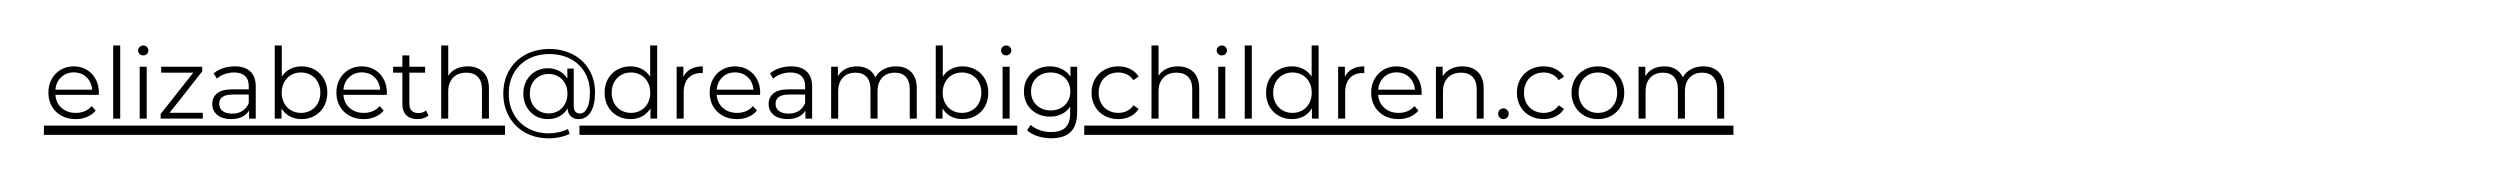 <?xml version="1.0" encoding="UTF-8"?> <svg xmlns="http://www.w3.org/2000/svg" xmlns:xlink="http://www.w3.org/1999/xlink" width="1080" zoomAndPan="magnify" viewBox="0 0 810 60" height="80" preserveAspectRatio="xMidYMid meet" version="1.0"><defs><g></g><clipPath id="bc6c440ec0"><path d="M 14 40 L 562 40 L 562 40.312 L 14 40.312 Z M 187.742 40.312 L 329.574 40.312 L 329.574 44 L 187.742 44 Z M 351.293 40.312 L 562 40.312 L 562 44 L 351.293 44 Z M 14 40.312 L 163.621 40.312 L 163.621 44 L 14 44 Z M 14 40.312 " clip-rule="nonzero"></path></clipPath></defs><g clip-path="url(#bc6c440ec0)"><path fill="#000000" d="M 14.215 40.688 L 561.633 40.688 L 561.633 43.688 L 14.215 43.688 Z M 14.215 40.688 " fill-opacity="1" fill-rule="nonzero"></path></g><g fill="#000000" fill-opacity="1"><g transform="translate(14.213, 38.437)"><g><path d="M 17.797 -7.703 L 3.734 -7.703 C 3.867 -5.953 4.539 -4.539 5.75 -3.469 C 6.969 -2.395 8.504 -1.859 10.359 -1.859 C 11.398 -1.859 12.352 -2.039 13.219 -2.406 C 14.094 -2.781 14.852 -3.332 15.5 -4.062 L 16.781 -2.594 C 16.031 -1.695 15.094 -1.016 13.969 -0.547 C 12.852 -0.078 11.625 0.156 10.281 0.156 C 8.562 0.156 7.035 -0.207 5.703 -0.938 C 4.367 -1.676 3.328 -2.691 2.578 -3.984 C 1.836 -5.285 1.469 -6.758 1.469 -8.406 C 1.469 -10.039 1.82 -11.508 2.531 -12.812 C 3.25 -14.113 4.227 -15.125 5.469 -15.844 C 6.719 -16.57 8.125 -16.938 9.688 -16.938 C 11.238 -16.938 12.629 -16.57 13.859 -15.844 C 15.098 -15.125 16.066 -14.117 16.766 -12.828 C 17.473 -11.535 17.828 -10.062 17.828 -8.406 Z M 9.688 -14.984 C 8.062 -14.984 6.703 -14.469 5.609 -13.438 C 4.516 -12.406 3.891 -11.055 3.734 -9.391 L 15.656 -9.391 C 15.508 -11.055 14.883 -12.406 13.781 -13.438 C 12.688 -14.469 11.32 -14.984 9.688 -14.984 Z M 9.688 -14.984 "></path></g></g></g><g fill="#000000" fill-opacity="1"><g transform="translate(33.508, 38.437)"><g><path d="M 3.156 -23.703 L 5.438 -23.703 L 5.438 0 L 3.156 0 Z M 3.156 -23.703 "></path></g></g></g><g fill="#000000" fill-opacity="1"><g transform="translate(42.101, 38.437)"><g><path d="M 3.156 -16.812 L 5.438 -16.812 L 5.438 0 L 3.156 0 Z M 4.328 -20.484 C 3.859 -20.484 3.461 -20.641 3.141 -20.953 C 2.816 -21.273 2.656 -21.66 2.656 -22.109 C 2.656 -22.535 2.816 -22.906 3.141 -23.219 C 3.461 -23.539 3.859 -23.703 4.328 -23.703 C 4.785 -23.703 5.176 -23.547 5.5 -23.234 C 5.82 -22.93 5.984 -22.566 5.984 -22.141 C 5.984 -21.672 5.82 -21.273 5.5 -20.953 C 5.176 -20.641 4.785 -20.484 4.328 -20.484 Z M 4.328 -20.484 "></path></g></g></g><g fill="#000000" fill-opacity="1"><g transform="translate(50.695, 38.437)"><g><path d="M 15.016 -1.891 L 15.016 0 L 1.344 0 L 1.344 -1.5 L 11.922 -14.891 L 1.531 -14.891 L 1.531 -16.812 L 14.828 -16.812 L 14.828 -15.312 L 4.25 -1.891 Z M 15.016 -1.891 "></path></g></g></g><g fill="#000000" fill-opacity="1"><g transform="translate(67.019, 38.437)"><g><path d="M 9.047 -16.938 C 11.234 -16.938 12.91 -16.383 14.078 -15.281 C 15.254 -14.188 15.844 -12.566 15.844 -10.422 L 15.844 0 L 13.672 0 L 13.672 -2.625 C 13.16 -1.75 12.41 -1.066 11.422 -0.578 C 10.43 -0.086 9.254 0.156 7.891 0.156 C 6.016 0.156 4.52 -0.289 3.406 -1.188 C 2.301 -2.082 1.75 -3.266 1.75 -4.734 C 1.75 -6.16 2.266 -7.305 3.297 -8.172 C 4.336 -9.047 5.988 -9.484 8.25 -9.484 L 13.578 -9.484 L 13.578 -10.516 C 13.578 -11.961 13.172 -13.062 12.359 -13.812 C 11.555 -14.57 10.375 -14.953 8.812 -14.953 C 7.75 -14.953 6.727 -14.773 5.75 -14.422 C 4.77 -14.078 3.93 -13.594 3.234 -12.969 L 2.203 -14.672 C 3.055 -15.391 4.078 -15.945 5.266 -16.344 C 6.461 -16.738 7.723 -16.938 9.047 -16.938 Z M 8.25 -1.625 C 9.52 -1.625 10.613 -1.914 11.531 -2.5 C 12.445 -3.094 13.129 -3.941 13.578 -5.047 L 13.578 -7.797 L 8.312 -7.797 C 5.438 -7.797 4 -6.797 4 -4.797 C 4 -3.816 4.367 -3.039 5.109 -2.469 C 5.859 -1.906 6.906 -1.625 8.25 -1.625 Z M 8.25 -1.625 "></path></g></g></g><g fill="#000000" fill-opacity="1"><g transform="translate(85.866, 38.437)"><g><path d="M 11.828 -16.938 C 13.398 -16.938 14.82 -16.578 16.094 -15.859 C 17.375 -15.148 18.375 -14.145 19.094 -12.844 C 19.82 -11.539 20.188 -10.062 20.188 -8.406 C 20.188 -6.738 19.82 -5.254 19.094 -3.953 C 18.375 -2.66 17.375 -1.648 16.094 -0.922 C 14.82 -0.203 13.398 0.156 11.828 0.156 C 10.422 0.156 9.156 -0.141 8.031 -0.734 C 6.914 -1.328 6.02 -2.191 5.344 -3.328 L 5.344 0 L 3.156 0 L 3.156 -23.703 L 5.438 -23.703 L 5.438 -13.609 C 6.133 -14.691 7.031 -15.516 8.125 -16.078 C 9.227 -16.648 10.461 -16.938 11.828 -16.938 Z M 11.656 -1.859 C 12.832 -1.859 13.898 -2.129 14.859 -2.672 C 15.816 -3.211 16.566 -3.984 17.109 -4.984 C 17.648 -5.984 17.922 -7.125 17.922 -8.406 C 17.922 -9.688 17.648 -10.828 17.109 -11.828 C 16.566 -12.828 15.816 -13.598 14.859 -14.141 C 13.898 -14.68 12.832 -14.953 11.656 -14.953 C 10.469 -14.953 9.398 -14.68 8.453 -14.141 C 7.504 -13.598 6.758 -12.828 6.219 -11.828 C 5.676 -10.828 5.406 -9.688 5.406 -8.406 C 5.406 -7.125 5.676 -5.984 6.219 -4.984 C 6.758 -3.984 7.504 -3.211 8.453 -2.672 C 9.398 -2.129 10.469 -1.859 11.656 -1.859 Z M 11.656 -1.859 "></path></g></g></g><g fill="#000000" fill-opacity="1"><g transform="translate(107.525, 38.437)"><g><path d="M 17.797 -7.703 L 3.734 -7.703 C 3.867 -5.953 4.539 -4.539 5.75 -3.469 C 6.969 -2.395 8.504 -1.859 10.359 -1.859 C 11.398 -1.859 12.352 -2.039 13.219 -2.406 C 14.094 -2.781 14.852 -3.332 15.5 -4.062 L 16.781 -2.594 C 16.031 -1.695 15.094 -1.016 13.969 -0.547 C 12.852 -0.078 11.625 0.156 10.281 0.156 C 8.562 0.156 7.035 -0.207 5.703 -0.938 C 4.367 -1.676 3.328 -2.691 2.578 -3.984 C 1.836 -5.285 1.469 -6.758 1.469 -8.406 C 1.469 -10.039 1.82 -11.508 2.531 -12.812 C 3.25 -14.113 4.227 -15.125 5.469 -15.844 C 6.719 -16.57 8.125 -16.938 9.688 -16.938 C 11.238 -16.938 12.629 -16.57 13.859 -15.844 C 15.098 -15.125 16.066 -14.117 16.766 -12.828 C 17.473 -11.535 17.828 -10.062 17.828 -8.406 Z M 9.688 -14.984 C 8.062 -14.984 6.703 -14.469 5.609 -13.438 C 4.516 -12.406 3.891 -11.055 3.734 -9.391 L 15.656 -9.391 C 15.508 -11.055 14.883 -12.406 13.781 -13.438 C 12.688 -14.469 11.32 -14.984 9.688 -14.984 Z M 9.688 -14.984 "></path></g></g></g><g fill="#000000" fill-opacity="1"><g transform="translate(126.82, 38.437)"><g><path d="M 12.016 -1.016 C 11.586 -0.641 11.055 -0.348 10.422 -0.141 C 9.797 0.055 9.145 0.156 8.469 0.156 C 6.895 0.156 5.68 -0.266 4.828 -1.109 C 3.973 -1.961 3.547 -3.172 3.547 -4.734 L 3.547 -14.891 L 0.547 -14.891 L 0.547 -16.812 L 3.547 -16.812 L 3.547 -20.484 L 5.812 -20.484 L 5.812 -16.812 L 10.922 -16.812 L 10.922 -14.891 L 5.812 -14.891 L 5.812 -4.859 C 5.812 -3.859 6.062 -3.098 6.562 -2.578 C 7.062 -2.055 7.781 -1.797 8.719 -1.797 C 9.188 -1.797 9.641 -1.867 10.078 -2.016 C 10.516 -2.16 10.895 -2.375 11.219 -2.656 Z M 12.016 -1.016 "></path></g></g></g><g fill="#000000" fill-opacity="1"><g transform="translate(139.79, 38.437)"><g><path d="M 11.734 -16.938 C 13.836 -16.938 15.508 -16.32 16.75 -15.094 C 18 -13.875 18.625 -12.094 18.625 -9.75 L 18.625 0 L 16.359 0 L 16.359 -9.516 C 16.359 -11.266 15.922 -12.598 15.047 -13.516 C 14.172 -14.43 12.926 -14.891 11.312 -14.891 C 9.5 -14.891 8.066 -14.348 7.016 -13.266 C 5.961 -12.191 5.438 -10.707 5.438 -8.812 L 5.438 0 L 3.156 0 L 3.156 -23.703 L 5.438 -23.703 L 5.438 -13.875 C 6.051 -14.852 6.898 -15.609 7.984 -16.141 C 9.078 -16.672 10.328 -16.938 11.734 -16.938 Z M 11.734 -16.938 "></path></g></g></g><g fill="#000000" fill-opacity="1"><g transform="translate(161.417, 38.437)"><g><path d="M 16.578 -22.562 C 19.43 -22.562 21.984 -21.969 24.234 -20.781 C 26.484 -19.602 28.234 -17.941 29.484 -15.797 C 30.742 -13.66 31.375 -11.219 31.375 -8.469 C 31.375 -5.758 30.906 -3.645 29.969 -2.125 C 29.031 -0.602 27.734 0.156 26.078 0.156 C 25.035 0.156 24.188 -0.148 23.531 -0.766 C 22.883 -1.379 22.531 -2.234 22.469 -3.328 C 21.82 -2.211 20.945 -1.352 19.844 -0.75 C 18.738 -0.145 17.484 0.156 16.078 0.156 C 14.578 0.156 13.223 -0.195 12.016 -0.906 C 10.816 -1.625 9.867 -2.609 9.172 -3.859 C 8.484 -5.117 8.141 -6.535 8.141 -8.109 C 8.141 -9.691 8.484 -11.102 9.172 -12.344 C 9.867 -13.594 10.816 -14.566 12.016 -15.266 C 13.223 -15.973 14.578 -16.328 16.078 -16.328 C 17.441 -16.328 18.672 -16.035 19.766 -15.453 C 20.859 -14.867 21.738 -14.039 22.406 -12.969 L 22.406 -16.203 L 24.469 -16.203 L 24.469 -4.094 C 24.469 -3.238 24.648 -2.617 25.016 -2.234 C 25.379 -1.848 25.859 -1.656 26.453 -1.656 C 27.453 -1.656 28.242 -2.25 28.828 -3.438 C 29.422 -4.633 29.719 -6.301 29.719 -8.438 C 29.719 -10.906 29.16 -13.082 28.047 -14.969 C 26.941 -16.852 25.395 -18.316 23.406 -19.359 C 21.414 -20.398 19.141 -20.922 16.578 -20.922 C 14.004 -20.922 11.719 -20.383 9.719 -19.312 C 7.727 -18.238 6.18 -16.727 5.078 -14.781 C 3.973 -12.832 3.422 -10.609 3.422 -8.109 C 3.422 -5.617 3.969 -3.395 5.062 -1.438 C 6.156 0.52 7.688 2.039 9.656 3.125 C 11.633 4.219 13.898 4.766 16.453 4.766 C 17.453 4.766 18.5 4.645 19.594 4.406 C 20.695 4.176 21.695 3.828 22.594 3.359 L 23.141 4.922 C 22.223 5.391 21.16 5.75 19.953 6 C 18.754 6.258 17.586 6.391 16.453 6.391 C 13.555 6.391 10.988 5.77 8.75 4.531 C 6.52 3.301 4.781 1.582 3.531 -0.625 C 2.281 -2.832 1.656 -5.328 1.656 -8.109 C 1.656 -10.922 2.285 -13.422 3.547 -15.609 C 4.805 -17.797 6.566 -19.5 8.828 -20.719 C 11.098 -21.945 13.68 -22.562 16.578 -22.562 Z M 16.359 -1.688 C 17.504 -1.688 18.535 -1.953 19.453 -2.484 C 20.367 -3.023 21.094 -3.781 21.625 -4.75 C 22.164 -5.719 22.438 -6.836 22.438 -8.109 C 22.438 -9.367 22.164 -10.484 21.625 -11.453 C 21.094 -12.422 20.367 -13.164 19.453 -13.688 C 18.535 -14.207 17.504 -14.469 16.359 -14.469 C 15.191 -14.469 14.145 -14.203 13.219 -13.672 C 12.289 -13.141 11.562 -12.395 11.031 -11.438 C 10.508 -10.477 10.25 -9.367 10.25 -8.109 C 10.25 -6.859 10.508 -5.75 11.031 -4.781 C 11.562 -3.812 12.289 -3.051 13.219 -2.5 C 14.145 -1.957 15.191 -1.688 16.359 -1.688 Z M 16.359 -1.688 "></path></g></g></g><g fill="#000000" fill-opacity="1"><g transform="translate(194.417, 38.437)"><g><path d="M 18.5 -23.703 L 18.5 0 L 16.328 0 L 16.328 -3.328 C 15.648 -2.191 14.75 -1.328 13.625 -0.734 C 12.508 -0.141 11.25 0.156 9.844 0.156 C 8.27 0.156 6.844 -0.203 5.562 -0.922 C 4.281 -1.648 3.273 -2.66 2.547 -3.953 C 1.828 -5.254 1.469 -6.738 1.469 -8.406 C 1.469 -10.062 1.828 -11.539 2.547 -12.844 C 3.273 -14.145 4.281 -15.148 5.562 -15.859 C 6.844 -16.578 8.27 -16.938 9.844 -16.938 C 11.207 -16.938 12.438 -16.648 13.531 -16.078 C 14.625 -15.516 15.523 -14.691 16.234 -13.609 L 16.234 -23.703 Z M 10.031 -1.859 C 11.207 -1.859 12.27 -2.129 13.219 -2.672 C 14.164 -3.211 14.91 -3.984 15.453 -4.984 C 15.992 -5.984 16.266 -7.125 16.266 -8.406 C 16.266 -9.688 15.992 -10.828 15.453 -11.828 C 14.91 -12.828 14.164 -13.598 13.219 -14.141 C 12.27 -14.68 11.207 -14.953 10.031 -14.953 C 8.844 -14.953 7.773 -14.68 6.828 -14.141 C 5.879 -13.598 5.129 -12.828 4.578 -11.828 C 4.035 -10.828 3.766 -9.688 3.766 -8.406 C 3.766 -7.125 4.035 -5.984 4.578 -4.984 C 5.129 -3.984 5.879 -3.211 6.828 -2.672 C 7.773 -2.129 8.844 -1.859 10.031 -1.859 Z M 10.031 -1.859 "></path></g></g></g><g fill="#000000" fill-opacity="1"><g transform="translate(216.076, 38.437)"><g><path d="M 5.344 -13.516 C 5.875 -14.641 6.664 -15.488 7.719 -16.062 C 8.77 -16.645 10.07 -16.938 11.625 -16.938 L 11.625 -14.734 L 11.094 -14.766 C 9.32 -14.766 7.938 -14.219 6.938 -13.125 C 5.938 -12.039 5.438 -10.52 5.438 -8.562 L 5.438 0 L 3.156 0 L 3.156 -16.812 L 5.344 -16.812 Z M 5.344 -13.516 "></path></g></g></g><g fill="#000000" fill-opacity="1"><g transform="translate(228.47, 38.437)"><g><path d="M 17.797 -7.703 L 3.734 -7.703 C 3.867 -5.953 4.539 -4.539 5.75 -3.469 C 6.969 -2.395 8.504 -1.859 10.359 -1.859 C 11.398 -1.859 12.352 -2.039 13.219 -2.406 C 14.094 -2.781 14.852 -3.332 15.5 -4.062 L 16.781 -2.594 C 16.031 -1.695 15.094 -1.016 13.969 -0.547 C 12.852 -0.078 11.625 0.156 10.281 0.156 C 8.562 0.156 7.035 -0.207 5.703 -0.938 C 4.367 -1.676 3.328 -2.691 2.578 -3.984 C 1.836 -5.285 1.469 -6.758 1.469 -8.406 C 1.469 -10.039 1.82 -11.508 2.531 -12.812 C 3.25 -14.113 4.227 -15.125 5.469 -15.844 C 6.719 -16.57 8.125 -16.938 9.688 -16.938 C 11.238 -16.938 12.629 -16.57 13.859 -15.844 C 15.098 -15.125 16.066 -14.117 16.766 -12.828 C 17.473 -11.535 17.828 -10.062 17.828 -8.406 Z M 9.688 -14.984 C 8.062 -14.984 6.703 -14.469 5.609 -13.438 C 4.516 -12.406 3.891 -11.055 3.734 -9.391 L 15.656 -9.391 C 15.508 -11.055 14.883 -12.406 13.781 -13.438 C 12.688 -14.469 11.32 -14.984 9.688 -14.984 Z M 9.688 -14.984 "></path></g></g></g><g fill="#000000" fill-opacity="1"><g transform="translate(247.286, 38.437)"><g><path d="M 9.047 -16.938 C 11.234 -16.938 12.91 -16.383 14.078 -15.281 C 15.254 -14.188 15.844 -12.566 15.844 -10.422 L 15.844 0 L 13.672 0 L 13.672 -2.625 C 13.16 -1.75 12.41 -1.066 11.422 -0.578 C 10.43 -0.086 9.254 0.156 7.891 0.156 C 6.016 0.156 4.52 -0.289 3.406 -1.188 C 2.301 -2.082 1.75 -3.266 1.75 -4.734 C 1.75 -6.16 2.266 -7.305 3.297 -8.172 C 4.336 -9.047 5.988 -9.484 8.25 -9.484 L 13.578 -9.484 L 13.578 -10.516 C 13.578 -11.961 13.172 -13.062 12.359 -13.812 C 11.555 -14.57 10.375 -14.953 8.812 -14.953 C 7.75 -14.953 6.727 -14.773 5.75 -14.422 C 4.77 -14.078 3.93 -13.594 3.234 -12.969 L 2.203 -14.672 C 3.055 -15.391 4.078 -15.945 5.266 -16.344 C 6.461 -16.738 7.723 -16.938 9.047 -16.938 Z M 8.25 -1.625 C 9.52 -1.625 10.613 -1.914 11.531 -2.5 C 12.445 -3.094 13.129 -3.941 13.578 -5.047 L 13.578 -7.797 L 8.312 -7.797 C 5.438 -7.797 4 -6.797 4 -4.797 C 4 -3.816 4.367 -3.039 5.109 -2.469 C 5.859 -1.906 6.906 -1.625 8.25 -1.625 Z M 8.25 -1.625 "></path></g></g></g><g fill="#000000" fill-opacity="1"><g transform="translate(266.134, 38.437)"><g><path d="M 24.125 -16.938 C 26.227 -16.938 27.883 -16.328 29.094 -15.109 C 30.301 -13.898 30.906 -12.113 30.906 -9.75 L 30.906 0 L 28.625 0 L 28.625 -9.516 C 28.625 -11.266 28.203 -12.598 27.359 -13.516 C 26.523 -14.43 25.344 -14.891 23.812 -14.891 C 22.062 -14.891 20.688 -14.348 19.688 -13.266 C 18.688 -12.191 18.188 -10.707 18.188 -8.812 L 18.188 0 L 15.906 0 L 15.906 -9.516 C 15.906 -11.266 15.484 -12.598 14.641 -13.516 C 13.805 -14.43 12.613 -14.891 11.062 -14.891 C 9.332 -14.891 7.961 -14.348 6.953 -13.266 C 5.941 -12.191 5.438 -10.707 5.438 -8.812 L 5.438 0 L 3.156 0 L 3.156 -16.812 L 5.344 -16.812 L 5.344 -13.734 C 5.938 -14.766 6.766 -15.555 7.828 -16.109 C 8.891 -16.66 10.113 -16.938 11.5 -16.938 C 12.906 -16.938 14.125 -16.633 15.156 -16.031 C 16.195 -15.438 16.973 -14.555 17.484 -13.391 C 18.098 -14.492 18.984 -15.359 20.141 -15.984 C 21.305 -16.617 22.633 -16.938 24.125 -16.938 Z M 24.125 -16.938 "></path></g></g></g><g fill="#000000" fill-opacity="1"><g transform="translate(300.028, 38.437)"><g><path d="M 11.828 -16.938 C 13.398 -16.938 14.82 -16.578 16.094 -15.859 C 17.375 -15.148 18.375 -14.145 19.094 -12.844 C 19.82 -11.539 20.188 -10.062 20.188 -8.406 C 20.188 -6.738 19.82 -5.254 19.094 -3.953 C 18.375 -2.66 17.375 -1.648 16.094 -0.922 C 14.82 -0.203 13.398 0.156 11.828 0.156 C 10.422 0.156 9.156 -0.141 8.031 -0.734 C 6.914 -1.328 6.02 -2.191 5.344 -3.328 L 5.344 0 L 3.156 0 L 3.156 -23.703 L 5.438 -23.703 L 5.438 -13.609 C 6.133 -14.691 7.031 -15.516 8.125 -16.078 C 9.227 -16.648 10.461 -16.938 11.828 -16.938 Z M 11.656 -1.859 C 12.832 -1.859 13.898 -2.129 14.859 -2.672 C 15.816 -3.211 16.566 -3.984 17.109 -4.984 C 17.648 -5.984 17.922 -7.125 17.922 -8.406 C 17.922 -9.688 17.648 -10.828 17.109 -11.828 C 16.566 -12.828 15.816 -13.598 14.859 -14.141 C 13.898 -14.68 12.832 -14.953 11.656 -14.953 C 10.469 -14.953 9.398 -14.68 8.453 -14.141 C 7.504 -13.598 6.758 -12.828 6.219 -11.828 C 5.676 -10.828 5.406 -9.688 5.406 -8.406 C 5.406 -7.125 5.676 -5.984 6.219 -4.984 C 6.758 -3.984 7.504 -3.211 8.453 -2.672 C 9.398 -2.129 10.469 -1.859 11.656 -1.859 Z M 11.656 -1.859 "></path></g></g></g><g fill="#000000" fill-opacity="1"><g transform="translate(321.686, 38.437)"><g><path d="M 3.156 -16.812 L 5.438 -16.812 L 5.438 0 L 3.156 0 Z M 4.328 -20.484 C 3.859 -20.484 3.461 -20.641 3.141 -20.953 C 2.816 -21.273 2.656 -21.66 2.656 -22.109 C 2.656 -22.535 2.816 -22.906 3.141 -23.219 C 3.461 -23.539 3.859 -23.703 4.328 -23.703 C 4.785 -23.703 5.176 -23.547 5.5 -23.234 C 5.82 -22.93 5.984 -22.566 5.984 -22.141 C 5.984 -21.672 5.82 -21.273 5.5 -20.953 C 5.176 -20.641 4.785 -20.484 4.328 -20.484 Z M 4.328 -20.484 "></path></g></g></g><g fill="#000000" fill-opacity="1"><g transform="translate(330.28, 38.437)"><g><path d="M 18.719 -16.812 L 18.719 -2.047 C 18.719 0.805 18.02 2.922 16.625 4.297 C 15.227 5.672 13.129 6.359 10.328 6.359 C 8.766 6.359 7.285 6.129 5.891 5.672 C 4.492 5.211 3.363 4.578 2.5 3.766 L 3.641 2.047 C 4.453 2.766 5.438 3.328 6.594 3.734 C 7.758 4.141 8.977 4.344 10.25 4.344 C 12.383 4.344 13.953 3.848 14.953 2.859 C 15.953 1.867 16.453 0.332 16.453 -1.75 L 16.453 -3.891 C 15.754 -2.828 14.832 -2.02 13.688 -1.469 C 12.551 -0.914 11.289 -0.641 9.906 -0.641 C 8.332 -0.641 6.898 -0.984 5.609 -1.672 C 4.316 -2.367 3.301 -3.336 2.562 -4.578 C 1.832 -5.828 1.469 -7.238 1.469 -8.812 C 1.469 -10.395 1.832 -11.801 2.562 -13.031 C 3.301 -14.27 4.312 -15.227 5.594 -15.906 C 6.875 -16.594 8.312 -16.938 9.906 -16.938 C 11.332 -16.938 12.617 -16.645 13.766 -16.062 C 14.922 -15.488 15.848 -14.66 16.547 -13.578 L 16.547 -16.812 Z M 10.125 -2.656 C 11.344 -2.656 12.441 -2.914 13.422 -3.438 C 14.398 -3.957 15.16 -4.688 15.703 -5.625 C 16.242 -6.562 16.516 -7.625 16.516 -8.812 C 16.516 -10.008 16.242 -11.07 15.703 -12 C 15.16 -12.926 14.406 -13.648 13.438 -14.172 C 12.469 -14.691 11.363 -14.953 10.125 -14.953 C 8.914 -14.953 7.828 -14.695 6.859 -14.188 C 5.891 -13.676 5.129 -12.953 4.578 -12.016 C 4.035 -11.078 3.766 -10.008 3.766 -8.812 C 3.766 -7.625 4.035 -6.562 4.578 -5.625 C 5.129 -4.688 5.891 -3.957 6.859 -3.438 C 7.828 -2.914 8.914 -2.656 10.125 -2.656 Z M 10.125 -2.656 "></path></g></g></g><g fill="#000000" fill-opacity="1"><g transform="translate(352.194, 38.437)"><g><path d="M 10.125 0.156 C 8.469 0.156 6.984 -0.203 5.672 -0.922 C 4.359 -1.648 3.328 -2.664 2.578 -3.969 C 1.836 -5.281 1.469 -6.758 1.469 -8.406 C 1.469 -10.039 1.836 -11.508 2.578 -12.812 C 3.328 -14.113 4.359 -15.125 5.672 -15.844 C 6.984 -16.57 8.469 -16.938 10.125 -16.938 C 11.57 -16.938 12.863 -16.648 14 -16.078 C 15.145 -15.516 16.051 -14.691 16.719 -13.609 L 15.016 -12.469 C 14.461 -13.289 13.758 -13.91 12.906 -14.328 C 12.051 -14.742 11.125 -14.953 10.125 -14.953 C 8.914 -14.953 7.828 -14.68 6.859 -14.141 C 5.891 -13.598 5.129 -12.828 4.578 -11.828 C 4.035 -10.828 3.766 -9.688 3.766 -8.406 C 3.766 -7.102 4.035 -5.957 4.578 -4.969 C 5.129 -3.977 5.891 -3.211 6.859 -2.672 C 7.828 -2.129 8.914 -1.859 10.125 -1.859 C 11.125 -1.859 12.051 -2.055 12.906 -2.453 C 13.758 -2.859 14.461 -3.477 15.016 -4.312 L 16.719 -3.156 C 16.051 -2.07 15.141 -1.25 13.984 -0.688 C 12.836 -0.125 11.551 0.156 10.125 0.156 Z M 10.125 0.156 "></path></g></g></g><g fill="#000000" fill-opacity="1"><g transform="translate(369.924, 38.437)"><g><path d="M 11.734 -16.938 C 13.836 -16.938 15.508 -16.32 16.75 -15.094 C 18 -13.875 18.625 -12.094 18.625 -9.75 L 18.625 0 L 16.359 0 L 16.359 -9.516 C 16.359 -11.266 15.922 -12.598 15.047 -13.516 C 14.172 -14.43 12.926 -14.891 11.312 -14.891 C 9.5 -14.891 8.066 -14.348 7.016 -13.266 C 5.961 -12.191 5.438 -10.707 5.438 -8.812 L 5.438 0 L 3.156 0 L 3.156 -23.703 L 5.438 -23.703 L 5.438 -13.875 C 6.051 -14.852 6.898 -15.609 7.984 -16.141 C 9.078 -16.672 10.328 -16.938 11.734 -16.938 Z M 11.734 -16.938 "></path></g></g></g><g fill="#000000" fill-opacity="1"><g transform="translate(391.551, 38.437)"><g><path d="M 3.156 -16.812 L 5.438 -16.812 L 5.438 0 L 3.156 0 Z M 4.328 -20.484 C 3.859 -20.484 3.461 -20.641 3.141 -20.953 C 2.816 -21.273 2.656 -21.66 2.656 -22.109 C 2.656 -22.535 2.816 -22.906 3.141 -23.219 C 3.461 -23.539 3.859 -23.703 4.328 -23.703 C 4.785 -23.703 5.176 -23.547 5.5 -23.234 C 5.82 -22.93 5.984 -22.566 5.984 -22.141 C 5.984 -21.672 5.82 -21.273 5.5 -20.953 C 5.176 -20.641 4.785 -20.484 4.328 -20.484 Z M 4.328 -20.484 "></path></g></g></g><g fill="#000000" fill-opacity="1"><g transform="translate(400.144, 38.437)"><g><path d="M 3.156 -23.703 L 5.438 -23.703 L 5.438 0 L 3.156 0 Z M 3.156 -23.703 "></path></g></g></g><g fill="#000000" fill-opacity="1"><g transform="translate(408.737, 38.437)"><g><path d="M 18.5 -23.703 L 18.5 0 L 16.328 0 L 16.328 -3.328 C 15.648 -2.191 14.75 -1.328 13.625 -0.734 C 12.508 -0.141 11.25 0.156 9.844 0.156 C 8.27 0.156 6.844 -0.203 5.562 -0.922 C 4.281 -1.648 3.273 -2.66 2.547 -3.953 C 1.828 -5.254 1.469 -6.738 1.469 -8.406 C 1.469 -10.062 1.828 -11.539 2.547 -12.844 C 3.273 -14.145 4.281 -15.148 5.562 -15.859 C 6.844 -16.578 8.27 -16.938 9.844 -16.938 C 11.207 -16.938 12.438 -16.648 13.531 -16.078 C 14.625 -15.516 15.523 -14.691 16.234 -13.609 L 16.234 -23.703 Z M 10.031 -1.859 C 11.207 -1.859 12.27 -2.129 13.219 -2.672 C 14.164 -3.211 14.91 -3.984 15.453 -4.984 C 15.992 -5.984 16.266 -7.125 16.266 -8.406 C 16.266 -9.688 15.992 -10.828 15.453 -11.828 C 14.91 -12.828 14.164 -13.598 13.219 -14.141 C 12.27 -14.68 11.207 -14.953 10.031 -14.953 C 8.844 -14.953 7.773 -14.68 6.828 -14.141 C 5.879 -13.598 5.129 -12.828 4.578 -11.828 C 4.035 -10.828 3.766 -9.688 3.766 -8.406 C 3.766 -7.125 4.035 -5.984 4.578 -4.984 C 5.129 -3.984 5.879 -3.211 6.828 -2.672 C 7.773 -2.129 8.844 -1.859 10.031 -1.859 Z M 10.031 -1.859 "></path></g></g></g><g fill="#000000" fill-opacity="1"><g transform="translate(430.396, 38.437)"><g><path d="M 5.344 -13.516 C 5.875 -14.641 6.664 -15.488 7.719 -16.062 C 8.77 -16.645 10.07 -16.938 11.625 -16.938 L 11.625 -14.734 L 11.094 -14.766 C 9.32 -14.766 7.938 -14.219 6.938 -13.125 C 5.938 -12.039 5.438 -10.52 5.438 -8.562 L 5.438 0 L 3.156 0 L 3.156 -16.812 L 5.344 -16.812 Z M 5.344 -13.516 "></path></g></g></g><g fill="#000000" fill-opacity="1"><g transform="translate(442.791, 38.437)"><g><path d="M 17.797 -7.703 L 3.734 -7.703 C 3.867 -5.953 4.539 -4.539 5.75 -3.469 C 6.969 -2.395 8.504 -1.859 10.359 -1.859 C 11.398 -1.859 12.352 -2.039 13.219 -2.406 C 14.094 -2.781 14.852 -3.332 15.5 -4.062 L 16.781 -2.594 C 16.031 -1.695 15.094 -1.016 13.969 -0.547 C 12.852 -0.078 11.625 0.156 10.281 0.156 C 8.562 0.156 7.035 -0.207 5.703 -0.938 C 4.367 -1.676 3.328 -2.691 2.578 -3.984 C 1.836 -5.285 1.469 -6.758 1.469 -8.406 C 1.469 -10.039 1.82 -11.508 2.531 -12.812 C 3.25 -14.113 4.227 -15.125 5.469 -15.844 C 6.719 -16.57 8.125 -16.938 9.688 -16.938 C 11.238 -16.938 12.629 -16.57 13.859 -15.844 C 15.098 -15.125 16.066 -14.117 16.766 -12.828 C 17.473 -11.535 17.828 -10.062 17.828 -8.406 Z M 9.688 -14.984 C 8.062 -14.984 6.703 -14.469 5.609 -13.438 C 4.516 -12.406 3.891 -11.055 3.734 -9.391 L 15.656 -9.391 C 15.508 -11.055 14.883 -12.406 13.781 -13.438 C 12.688 -14.469 11.32 -14.984 9.688 -14.984 Z M 9.688 -14.984 "></path></g></g></g><g fill="#000000" fill-opacity="1"><g transform="translate(462.086, 38.437)"><g><path d="M 11.734 -16.938 C 13.836 -16.938 15.508 -16.32 16.75 -15.094 C 18 -13.875 18.625 -12.094 18.625 -9.75 L 18.625 0 L 16.359 0 L 16.359 -9.516 C 16.359 -11.266 15.922 -12.598 15.047 -13.516 C 14.172 -14.43 12.926 -14.891 11.312 -14.891 C 9.5 -14.891 8.066 -14.348 7.016 -13.266 C 5.961 -12.191 5.438 -10.707 5.438 -8.812 L 5.438 0 L 3.156 0 L 3.156 -16.812 L 5.344 -16.812 L 5.344 -13.703 C 5.957 -14.723 6.812 -15.516 7.906 -16.078 C 9 -16.648 10.273 -16.938 11.734 -16.938 Z M 11.734 -16.938 "></path></g></g></g><g fill="#000000" fill-opacity="1"><g transform="translate(483.713, 38.437)"><g><path d="M 3.391 0.156 C 2.922 0.156 2.52 -0.008 2.188 -0.344 C 1.852 -0.688 1.688 -1.102 1.688 -1.594 C 1.688 -2.082 1.852 -2.492 2.188 -2.828 C 2.52 -3.16 2.922 -3.328 3.391 -3.328 C 3.859 -3.328 4.258 -3.16 4.594 -2.828 C 4.938 -2.492 5.109 -2.082 5.109 -1.594 C 5.109 -1.102 4.938 -0.688 4.594 -0.344 C 4.258 -0.008 3.859 0.156 3.391 0.156 Z M 3.391 0.156 "></path></g></g></g><g fill="#000000" fill-opacity="1"><g transform="translate(490.006, 38.437)"><g><path d="M 10.125 0.156 C 8.469 0.156 6.984 -0.203 5.672 -0.922 C 4.359 -1.648 3.328 -2.664 2.578 -3.969 C 1.836 -5.281 1.469 -6.758 1.469 -8.406 C 1.469 -10.039 1.836 -11.508 2.578 -12.812 C 3.328 -14.113 4.359 -15.125 5.672 -15.844 C 6.984 -16.57 8.469 -16.938 10.125 -16.938 C 11.57 -16.938 12.863 -16.648 14 -16.078 C 15.145 -15.516 16.051 -14.691 16.719 -13.609 L 15.016 -12.469 C 14.461 -13.289 13.758 -13.91 12.906 -14.328 C 12.051 -14.742 11.125 -14.953 10.125 -14.953 C 8.914 -14.953 7.828 -14.68 6.859 -14.141 C 5.891 -13.598 5.129 -12.828 4.578 -11.828 C 4.035 -10.828 3.766 -9.688 3.766 -8.406 C 3.766 -7.102 4.035 -5.957 4.578 -4.969 C 5.129 -3.977 5.891 -3.211 6.859 -2.672 C 7.828 -2.129 8.914 -1.859 10.125 -1.859 C 11.125 -1.859 12.051 -2.055 12.906 -2.453 C 13.758 -2.859 14.461 -3.477 15.016 -4.312 L 16.719 -3.156 C 16.051 -2.07 15.141 -1.25 13.984 -0.688 C 12.836 -0.125 11.551 0.156 10.125 0.156 Z M 10.125 0.156 "></path></g></g></g><g fill="#000000" fill-opacity="1"><g transform="translate(507.704, 38.437)"><g><path d="M 10.031 0.156 C 8.414 0.156 6.957 -0.207 5.656 -0.938 C 4.352 -1.676 3.328 -2.691 2.578 -3.984 C 1.836 -5.285 1.469 -6.758 1.469 -8.406 C 1.469 -10.039 1.836 -11.508 2.578 -12.812 C 3.328 -14.113 4.352 -15.125 5.656 -15.844 C 6.957 -16.57 8.414 -16.938 10.031 -16.938 C 11.656 -16.938 13.113 -16.57 14.406 -15.844 C 15.707 -15.125 16.723 -14.113 17.453 -12.812 C 18.191 -11.508 18.562 -10.039 18.562 -8.406 C 18.562 -6.758 18.191 -5.285 17.453 -3.984 C 16.723 -2.691 15.707 -1.676 14.406 -0.938 C 13.113 -0.207 11.656 0.156 10.031 0.156 Z M 10.031 -1.859 C 11.227 -1.859 12.301 -2.129 13.25 -2.672 C 14.195 -3.211 14.938 -3.984 15.469 -4.984 C 16 -5.984 16.266 -7.125 16.266 -8.406 C 16.266 -9.688 16 -10.828 15.469 -11.828 C 14.938 -12.828 14.195 -13.598 13.25 -14.141 C 12.301 -14.68 11.227 -14.953 10.031 -14.953 C 8.844 -14.953 7.773 -14.68 6.828 -14.141 C 5.879 -13.598 5.129 -12.828 4.578 -11.828 C 4.035 -10.828 3.766 -9.688 3.766 -8.406 C 3.766 -7.125 4.035 -5.984 4.578 -4.984 C 5.129 -3.984 5.879 -3.211 6.828 -2.672 C 7.773 -2.129 8.844 -1.859 10.031 -1.859 Z M 10.031 -1.859 "></path></g></g></g><g fill="#000000" fill-opacity="1"><g transform="translate(527.733, 38.437)"><g><path d="M 24.125 -16.938 C 26.227 -16.938 27.883 -16.328 29.094 -15.109 C 30.301 -13.898 30.906 -12.113 30.906 -9.75 L 30.906 0 L 28.625 0 L 28.625 -9.516 C 28.625 -11.266 28.203 -12.598 27.359 -13.516 C 26.523 -14.43 25.344 -14.891 23.812 -14.891 C 22.062 -14.891 20.688 -14.348 19.688 -13.266 C 18.688 -12.191 18.188 -10.707 18.188 -8.812 L 18.188 0 L 15.906 0 L 15.906 -9.516 C 15.906 -11.266 15.484 -12.598 14.641 -13.516 C 13.805 -14.43 12.613 -14.891 11.062 -14.891 C 9.332 -14.891 7.961 -14.348 6.953 -13.266 C 5.941 -12.191 5.438 -10.707 5.438 -8.812 L 5.438 0 L 3.156 0 L 3.156 -16.812 L 5.344 -16.812 L 5.344 -13.734 C 5.938 -14.766 6.766 -15.555 7.828 -16.109 C 8.891 -16.66 10.113 -16.938 11.5 -16.938 C 12.906 -16.938 14.125 -16.633 15.156 -16.031 C 16.195 -15.438 16.973 -14.555 17.484 -13.391 C 18.098 -14.492 18.984 -15.359 20.141 -15.984 C 21.305 -16.617 22.633 -16.938 24.125 -16.938 Z M 24.125 -16.938 "></path></g></g></g></svg> 
